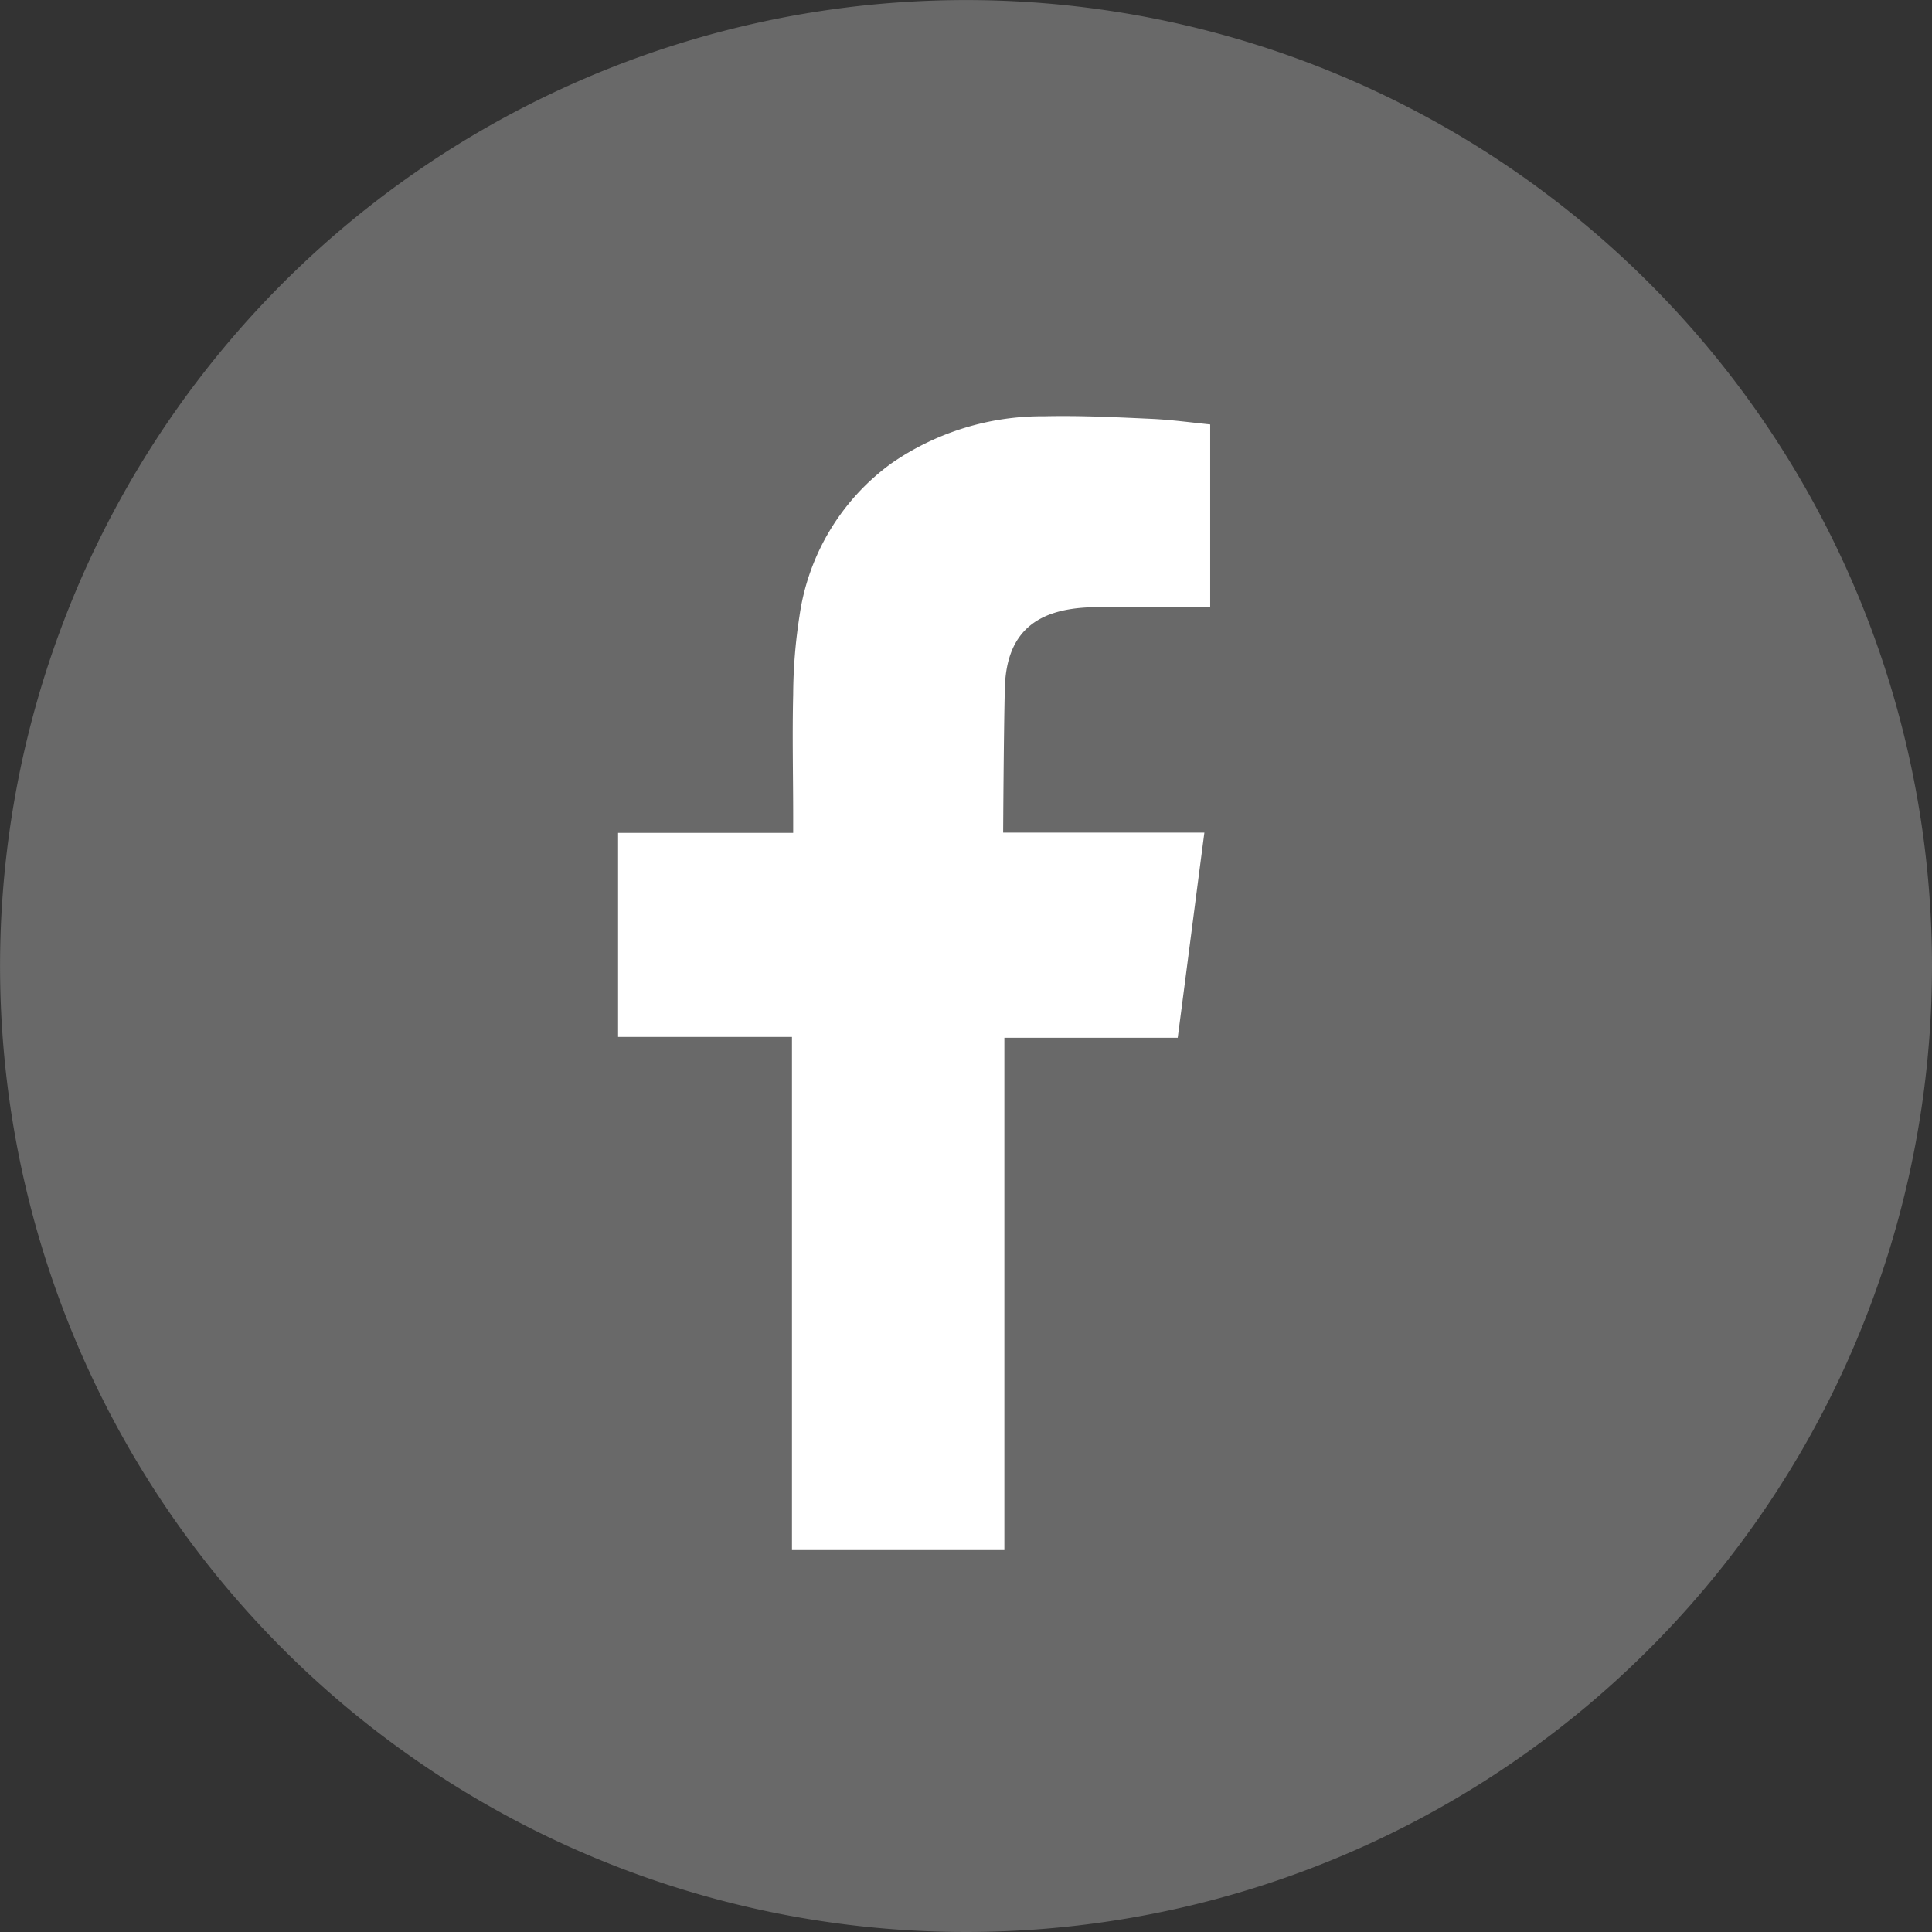 <?xml version="1.0" encoding="UTF-8"?>
<svg xmlns="http://www.w3.org/2000/svg" xmlns:xlink="http://www.w3.org/1999/xlink" id="Group_29" data-name="Group 29" width="34.919" height="34.919" viewBox="0 0 34.919 34.919">
  <rect x="0" y="0" width="34.919" height="34.919" fill="#333333" stroke="none"/>
  <defs>
    <clipPath id="clip-path">
      <rect id="Rectangle_46" data-name="Rectangle 46" width="34.919" height="34.919" fill="none"></rect>
    </clipPath>
  </defs>
  <g id="Group_28" data-name="Group 28" transform="translate(0 0)" clip-path="url(#clip-path)">
    <path id="Path_28" data-name="Path 28" d="M34.919,17.46A17.459,17.459,0,1,1,17.459,0,17.459,17.459,0,0,1,34.919,17.46" transform="translate(0 0.001)" fill="#696969"></path>
    <path id="Path_29" data-name="Path 29" d="M16.443,8.781c.634-.021,1.27,0,1.905-.006h.263v-3.3c-.339-.034-.695-.083-1.049-.1-.651-.03-1.3-.062-1.955-.047a4.783,4.783,0,0,0-2.761.853,4.125,4.125,0,0,0-1.658,2.757,9.506,9.506,0,0,0-.114,1.418c-.018.742,0,1.482,0,2.223v.278H7.909v3.689h3.143V25.82h3.839V16.561h3.133c.161-1.227.316-2.442.482-3.708h-.7c-.891,0-2.937,0-2.937,0s.01-1.828.031-2.622c.031-1.088.675-1.42,1.547-1.451" transform="translate(3.262 2.196)" fill="#fff" fill-rule="evenodd"></path>
  </g>
</svg>
